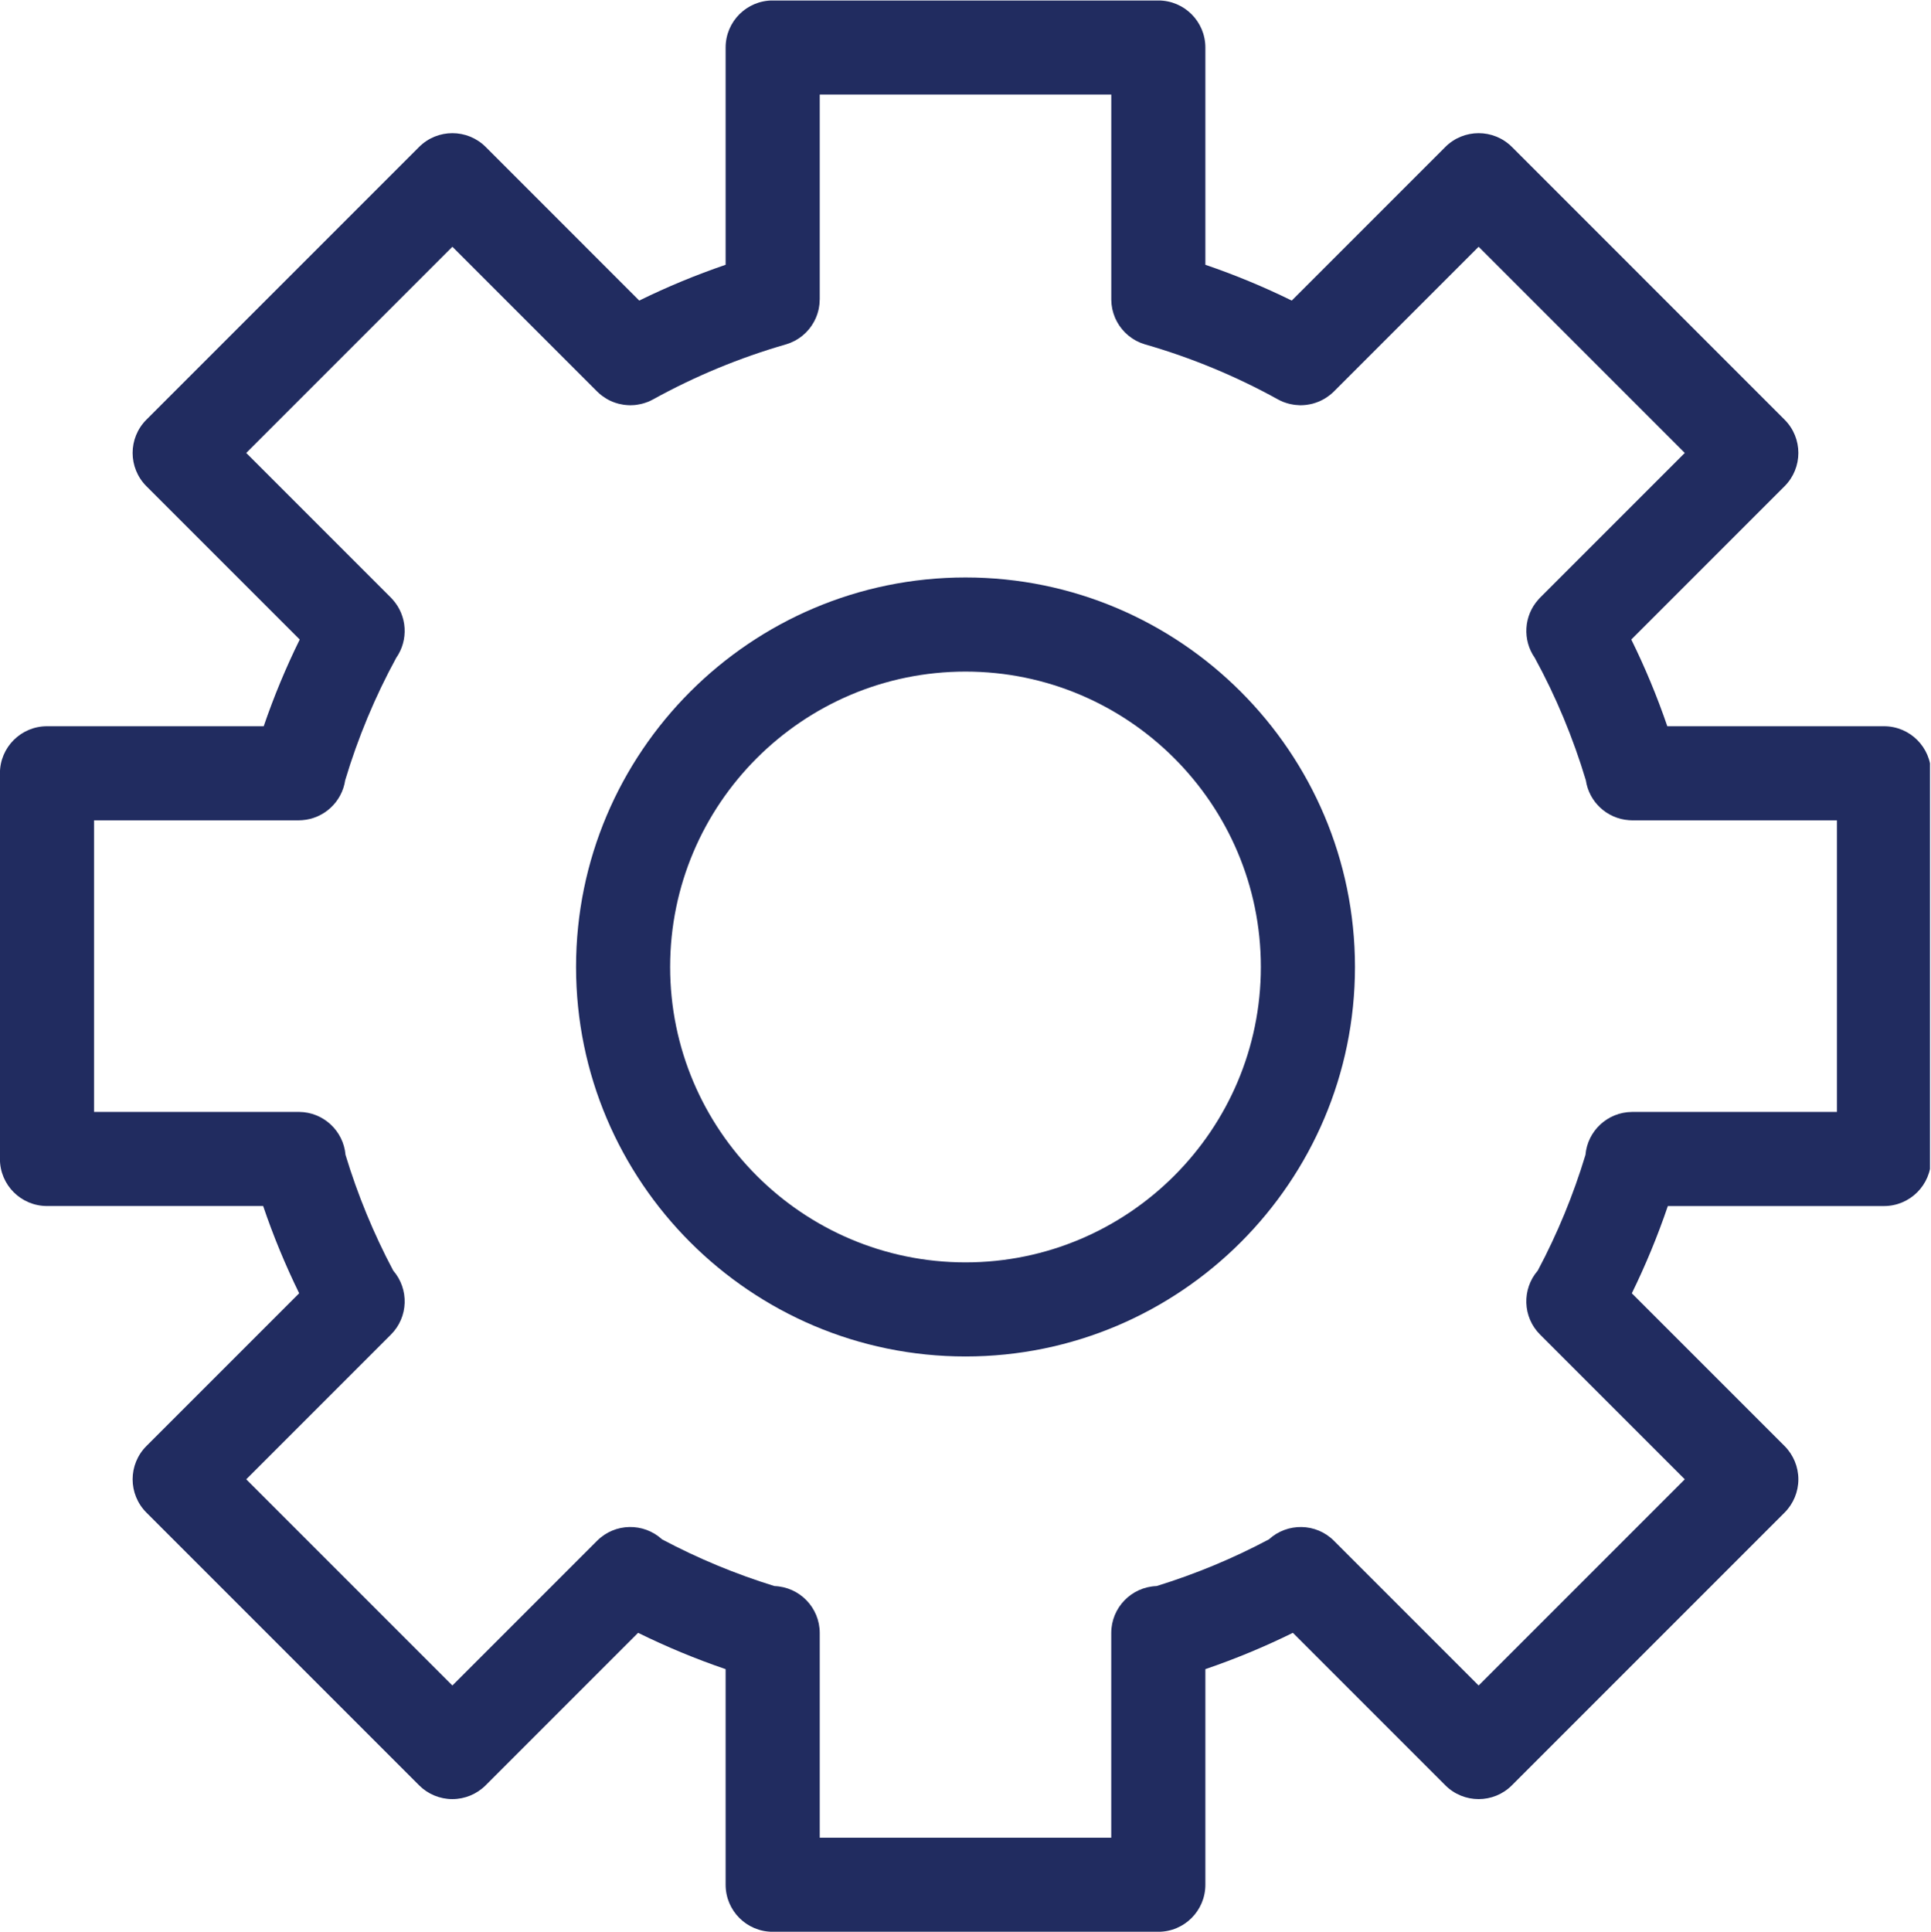 <?xml version="1.0" encoding="UTF-8"?> <svg xmlns="http://www.w3.org/2000/svg" xmlns:xlink="http://www.w3.org/1999/xlink" width="224.88pt" height="225pt" viewBox="0 0 224.88 225" version="1.2"><defs><clipPath id="clip1"><path d="M 0 0.059 L 224.762 0.059 L 224.762 224.938 L 0 224.938 Z M 0 0.059 "></path></clipPath></defs><g id="surface1"><path style=" stroke:none;fill-rule:nonzero;fill:rgb(12.939%,17.249%,37.65%);fill-opacity:1;" d="M 112.441 67.242 C 87.43 67.242 67.086 87.59 67.086 112.598 C 67.086 137.605 87.43 157.953 112.441 157.953 C 137.449 157.953 157.797 137.605 157.797 112.598 C 157.797 87.59 137.449 67.242 112.441 67.242 Z M 112.441 146.996 C 93.473 146.996 78.043 131.562 78.043 112.598 C 78.043 93.633 93.473 78.203 112.441 78.203 C 131.406 78.203 146.836 93.633 146.836 112.598 C 146.836 131.562 131.406 146.996 112.441 146.996 Z M 112.441 146.996 "></path><g clip-path="url(#clip1)" clip-rule="nonzero"><path style=" stroke:none;fill-rule:nonzero;fill:rgb(12.939%,17.249%,37.65%);fill-opacity:1;" d="M 219.406 84.566 L 194.172 84.566 C 192.992 81.117 191.59 77.742 189.977 74.469 L 207.828 56.617 C 209.969 54.477 209.969 51.008 207.828 48.867 L 176.074 17.109 C 173.934 14.973 170.465 14.973 168.324 17.109 L 150.434 35 C 147.176 33.398 143.816 32.008 140.375 30.832 L 140.375 5.535 C 140.375 2.508 137.922 0.055 134.895 0.055 L 89.984 0.055 C 86.957 0.055 84.504 2.508 84.504 5.535 L 84.504 30.832 C 81.066 32.008 77.703 33.398 74.445 35 L 56.559 17.109 C 54.418 14.973 50.949 14.973 48.809 17.109 L 17.051 48.867 C 14.91 51.008 14.91 54.477 17.051 56.617 L 34.906 74.469 C 33.293 77.742 31.891 81.117 30.711 84.566 L 5.473 84.566 C 2.445 84.566 -0.008 87.02 -0.008 90.043 L -0.008 134.957 C -0.008 137.98 2.445 140.434 5.473 140.434 L 30.645 140.434 C 31.824 143.906 33.227 147.301 34.84 150.594 L 17.051 168.383 C 14.91 170.523 14.91 173.992 17.051 176.133 L 48.809 207.891 C 49.836 208.918 51.227 209.496 52.68 209.496 C 54.133 209.496 55.527 208.918 56.555 207.891 L 74.312 190.133 C 77.609 191.758 81.016 193.172 84.504 194.363 L 84.504 219.469 C 84.504 222.492 86.957 224.945 89.984 224.945 L 134.895 224.945 C 137.922 224.945 140.375 222.492 140.375 219.469 L 140.375 194.363 C 143.863 193.172 147.27 191.758 150.566 190.133 L 168.324 207.891 C 169.395 208.961 170.797 209.496 172.199 209.496 C 173.602 209.496 175.004 208.961 176.07 207.891 L 207.828 176.133 C 208.855 175.105 209.434 173.711 209.434 172.258 C 209.434 170.805 208.855 169.414 207.828 168.383 L 190.039 150.598 C 191.652 147.305 193.055 143.906 194.234 140.438 L 219.406 140.438 C 222.434 140.438 224.887 137.98 224.887 134.957 L 224.887 90.043 C 224.887 87.02 222.434 84.566 219.406 84.566 Z M 213.926 129.477 L 190.129 129.477 C 190.102 129.477 190.07 129.477 190.043 129.48 C 187.199 129.508 184.879 131.695 184.641 134.48 C 183.234 139.137 181.371 143.66 179.086 147.953 C 177.223 150.105 177.309 153.363 179.355 155.406 L 196.207 172.258 L 172.199 196.266 L 155.348 179.414 C 153.266 177.332 149.93 177.285 147.777 179.25 C 143.613 181.465 139.223 183.289 134.691 184.688 C 131.762 184.793 129.414 187.199 129.414 190.156 L 129.414 190.234 C 129.414 190.238 129.414 190.242 129.414 190.246 L 129.414 213.988 L 95.465 213.988 L 95.465 190.246 C 95.465 190.242 95.465 190.238 95.465 190.234 L 95.465 190.156 C 95.465 187.199 93.121 184.793 90.188 184.688 C 85.66 183.289 81.27 181.465 77.102 179.25 C 74.953 177.281 71.617 177.332 69.535 179.414 L 52.684 196.266 L 28.676 172.258 L 45.527 155.406 C 47.57 153.363 47.656 150.109 45.793 147.953 C 43.512 143.656 41.648 139.133 40.238 134.477 C 39.996 131.691 37.676 129.5 34.832 129.477 C 34.809 129.477 34.785 129.477 34.758 129.477 L 10.953 129.477 L 10.953 95.523 L 34.703 95.523 C 34.707 95.523 34.715 95.523 34.719 95.523 C 34.73 95.523 34.742 95.523 34.754 95.523 L 34.785 95.523 C 34.828 95.523 34.871 95.52 34.918 95.516 C 35.012 95.512 35.105 95.512 35.199 95.504 C 37.758 95.312 39.824 93.363 40.199 90.859 C 41.676 85.922 43.672 81.133 46.141 76.602 C 47.59 74.531 47.441 71.691 45.695 69.777 C 45.648 69.727 45.602 69.672 45.551 69.621 C 45.543 69.613 45.535 69.602 45.527 69.594 L 28.676 52.742 L 52.684 28.734 L 69.512 45.562 C 69.516 45.566 69.52 45.57 69.52 45.57 L 69.535 45.586 C 69.688 45.738 69.852 45.879 70.02 46.012 C 70.066 46.051 70.117 46.082 70.164 46.121 C 70.301 46.219 70.441 46.312 70.586 46.402 C 70.633 46.43 70.68 46.461 70.73 46.488 C 70.918 46.594 71.113 46.691 71.309 46.773 C 71.312 46.773 71.312 46.773 71.312 46.773 C 71.52 46.859 71.734 46.93 71.949 46.988 C 71.992 47 72.039 47.012 72.082 47.023 C 72.25 47.062 72.418 47.098 72.59 47.125 C 72.648 47.133 72.711 47.141 72.77 47.148 C 72.969 47.172 73.172 47.188 73.371 47.188 C 73.387 47.188 73.398 47.191 73.414 47.191 C 73.445 47.191 73.48 47.188 73.512 47.184 C 73.676 47.184 73.84 47.172 74.008 47.156 C 74.086 47.145 74.164 47.133 74.242 47.121 C 74.371 47.102 74.5 47.074 74.629 47.047 C 74.703 47.031 74.777 47.012 74.852 46.992 C 75.016 46.949 75.176 46.895 75.332 46.836 C 75.367 46.824 75.402 46.812 75.438 46.801 C 75.637 46.719 75.832 46.629 76.023 46.523 C 76.035 46.516 76.051 46.512 76.062 46.504 C 80.938 43.809 86.129 41.66 91.504 40.109 C 91.516 40.105 91.527 40.102 91.543 40.098 C 91.664 40.062 91.781 40.02 91.898 39.977 C 91.953 39.953 92.012 39.938 92.062 39.914 C 92.168 39.871 92.266 39.824 92.367 39.773 C 92.434 39.742 92.5 39.715 92.566 39.68 C 92.641 39.641 92.711 39.594 92.785 39.551 C 92.867 39.5 92.953 39.453 93.031 39.398 C 93.082 39.367 93.125 39.332 93.176 39.297 C 93.273 39.227 93.367 39.156 93.461 39.082 C 93.496 39.055 93.527 39.023 93.559 38.992 C 93.66 38.906 93.758 38.82 93.852 38.73 C 93.891 38.691 93.922 38.648 93.961 38.609 C 94.043 38.523 94.125 38.438 94.203 38.344 C 94.258 38.277 94.309 38.203 94.363 38.133 C 94.414 38.066 94.465 38 94.512 37.93 C 94.582 37.828 94.645 37.723 94.707 37.613 C 94.734 37.57 94.762 37.531 94.785 37.488 C 94.852 37.371 94.906 37.25 94.961 37.129 C 94.98 37.09 95 37.055 95.016 37.016 C 95.062 36.906 95.105 36.793 95.145 36.68 C 95.164 36.625 95.188 36.57 95.203 36.512 C 95.234 36.422 95.254 36.328 95.281 36.238 C 95.301 36.152 95.324 36.07 95.344 35.984 C 95.359 35.918 95.367 35.848 95.379 35.773 C 95.398 35.664 95.418 35.551 95.43 35.438 C 95.438 35.383 95.438 35.328 95.441 35.273 C 95.453 35.145 95.461 35.016 95.461 34.887 C 95.461 34.871 95.465 34.859 95.465 34.848 L 95.465 11.012 L 129.418 11.012 L 129.418 34.844 C 129.418 34.859 129.418 34.871 129.418 34.883 C 129.418 35.012 129.426 35.141 129.438 35.266 C 129.441 35.324 129.445 35.383 129.449 35.438 C 129.461 35.551 129.48 35.656 129.5 35.766 C 129.512 35.84 129.52 35.914 129.535 35.984 C 129.555 36.066 129.578 36.148 129.598 36.227 C 129.625 36.324 129.645 36.418 129.676 36.512 C 129.695 36.566 129.715 36.617 129.734 36.668 C 129.773 36.785 129.816 36.902 129.863 37.016 C 129.879 37.051 129.898 37.082 129.914 37.121 C 129.973 37.242 130.031 37.367 130.094 37.484 C 130.117 37.527 130.145 37.566 130.168 37.609 C 130.234 37.719 130.297 37.824 130.367 37.93 C 130.414 38 130.465 38.062 130.516 38.129 C 130.57 38.199 130.621 38.273 130.68 38.344 C 130.754 38.438 130.84 38.523 130.922 38.613 C 130.957 38.648 130.992 38.691 131.027 38.727 C 131.121 38.82 131.223 38.91 131.324 38.996 C 131.355 39.023 131.387 39.055 131.418 39.078 C 131.512 39.156 131.609 39.227 131.711 39.297 C 131.754 39.332 131.801 39.367 131.848 39.398 C 131.93 39.453 132.016 39.5 132.098 39.551 C 132.172 39.594 132.242 39.641 132.316 39.68 C 132.379 39.711 132.449 39.742 132.516 39.773 C 132.613 39.824 132.715 39.871 132.816 39.914 C 132.871 39.934 132.926 39.953 132.984 39.973 C 133.102 40.02 133.219 40.062 133.336 40.098 C 133.352 40.102 133.363 40.105 133.379 40.109 C 138.75 41.656 143.945 43.809 148.82 46.504 C 148.832 46.512 148.844 46.516 148.855 46.523 C 149.047 46.629 149.242 46.719 149.441 46.801 C 149.477 46.812 149.508 46.824 149.543 46.836 C 149.703 46.895 149.867 46.949 150.031 46.992 C 150.105 47.012 150.176 47.031 150.25 47.047 C 150.379 47.078 150.512 47.102 150.645 47.121 C 150.719 47.133 150.797 47.145 150.871 47.152 C 151.043 47.172 151.215 47.184 151.387 47.188 C 151.414 47.188 151.441 47.191 151.465 47.191 C 151.477 47.191 151.488 47.188 151.5 47.188 C 151.703 47.188 151.91 47.172 152.113 47.148 C 152.172 47.141 152.23 47.133 152.289 47.121 C 152.461 47.098 152.633 47.062 152.805 47.02 C 152.844 47.008 152.887 47 152.93 46.988 C 153.352 46.871 153.762 46.703 154.152 46.484 C 154.199 46.457 154.246 46.43 154.293 46.402 C 154.438 46.316 154.578 46.219 154.715 46.117 C 154.766 46.082 154.812 46.051 154.859 46.012 C 155.027 45.879 155.191 45.738 155.348 45.586 L 155.359 45.57 C 155.363 45.57 155.367 45.566 155.367 45.562 L 172.199 28.734 L 196.207 52.742 L 179.355 69.594 C 179.344 69.602 179.34 69.609 179.332 69.617 C 179.277 69.672 179.23 69.73 179.18 69.785 C 177.441 71.695 177.293 74.535 178.738 76.602 C 181.211 81.133 183.203 85.922 184.684 90.859 C 185.055 93.367 187.125 95.316 189.688 95.504 C 189.762 95.512 189.836 95.512 189.906 95.516 C 189.969 95.52 190.031 95.523 190.094 95.523 L 190.137 95.523 C 190.145 95.523 190.152 95.527 190.156 95.527 C 190.16 95.527 190.164 95.523 190.168 95.523 L 213.926 95.523 Z M 213.926 129.477 "></path></g></g></svg> 